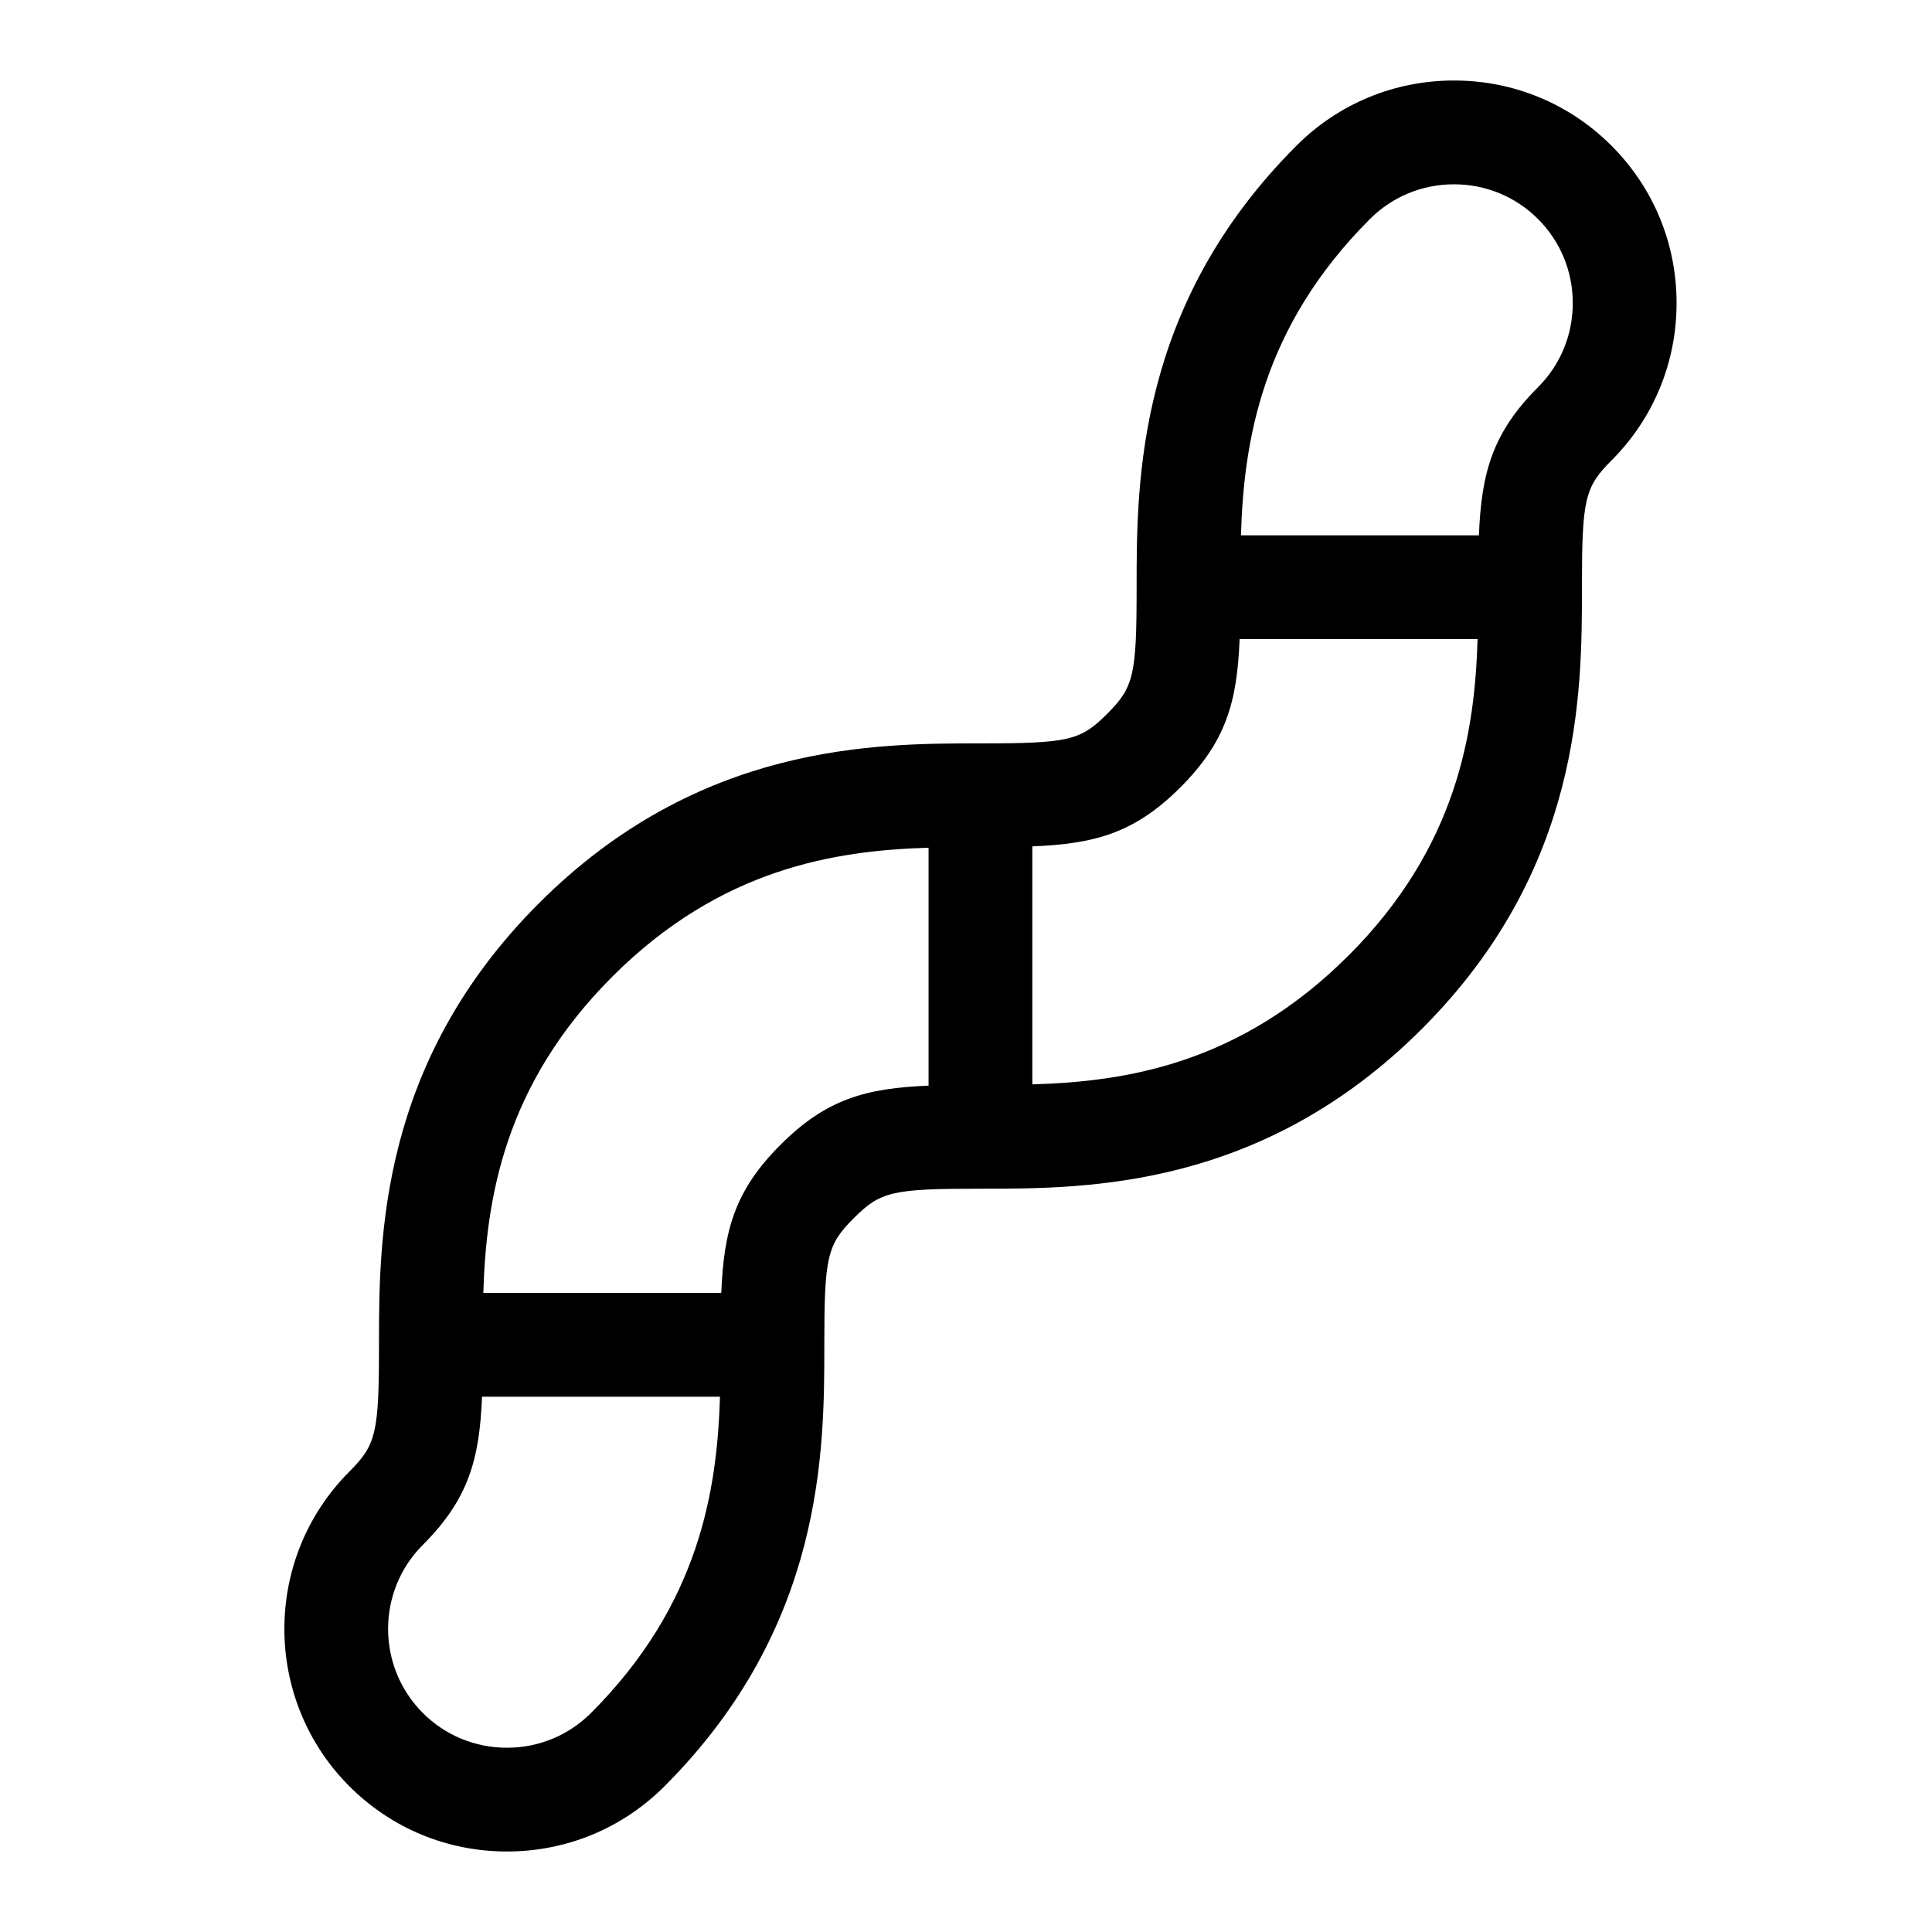 <svg xmlns="http://www.w3.org/2000/svg" width="48" height="48" viewBox="0 0 48 48">
    <path fill-rule="evenodd" d="M40.035 3.618C38.992 2.575 37.603 2 36.124 2c-1.48 0-2.869.575-3.913 1.619-3.972 3.973-3.972 8.353-3.972 10.97 0 2.189-.069 2.483-.734 3.148-.663.663-.957.732-3.146.732-2.617 0-6.997 0-10.97 3.973-3.973 3.972-3.973 8.352-3.973 10.97 0 2.188-.069 2.482-.733 3.146-2.157 2.157-2.157 5.667 0 7.824C9.726 45.425 11.116 46 12.595 46s2.868-.575 3.912-1.619c3.972-3.972 3.973-8.352 3.973-10.97 0-2.188.068-2.482.732-3.146.664-.664.958-.732 3.148-.732h.036c2.603 0 6.96 0 10.934-3.974 3.973-3.973 3.973-8.353 3.973-10.97 0-2.189.069-2.483.732-3.147 1.044-1.044 1.619-2.433 1.619-3.912 0-1.48-.575-2.868-1.619-3.912zm-25.351 38.94c-.557.557-1.3.864-2.09.864-.79 0-1.532-.307-2.088-.863-1.152-1.152-1.152-3.026 0-4.178 1.138-1.138 1.407-2.129 1.47-3.68h5.912c-.072 2.322-.51 5.163-3.204 7.857zm8.386-15.585c-1.552.062-2.543.331-3.68 1.47-1.138 1.137-1.407 2.128-1.47 3.68h-5.912c.071-2.322.51-5.163 3.204-7.858 2.695-2.695 5.536-3.133 7.858-3.204v5.912zm10.436-3.236c-2.706 2.706-5.545 3.136-7.858 3.204v-5.913c1.552-.062 2.543-.33 3.68-1.468 1.139-1.139 1.408-2.13 1.47-3.682h5.912c-.07 2.322-.509 5.164-3.204 7.86zM38.212 9.62c-1.137 1.138-1.406 2.13-1.469 3.681h-5.912c.07-2.322.509-5.163 3.203-7.858.557-.557 1.3-.864 2.09-.864.79 0 1.532.307 2.088.863.557.557.863 1.299.863 2.089s-.306 1.532-.863 2.089z"/>
</svg>
